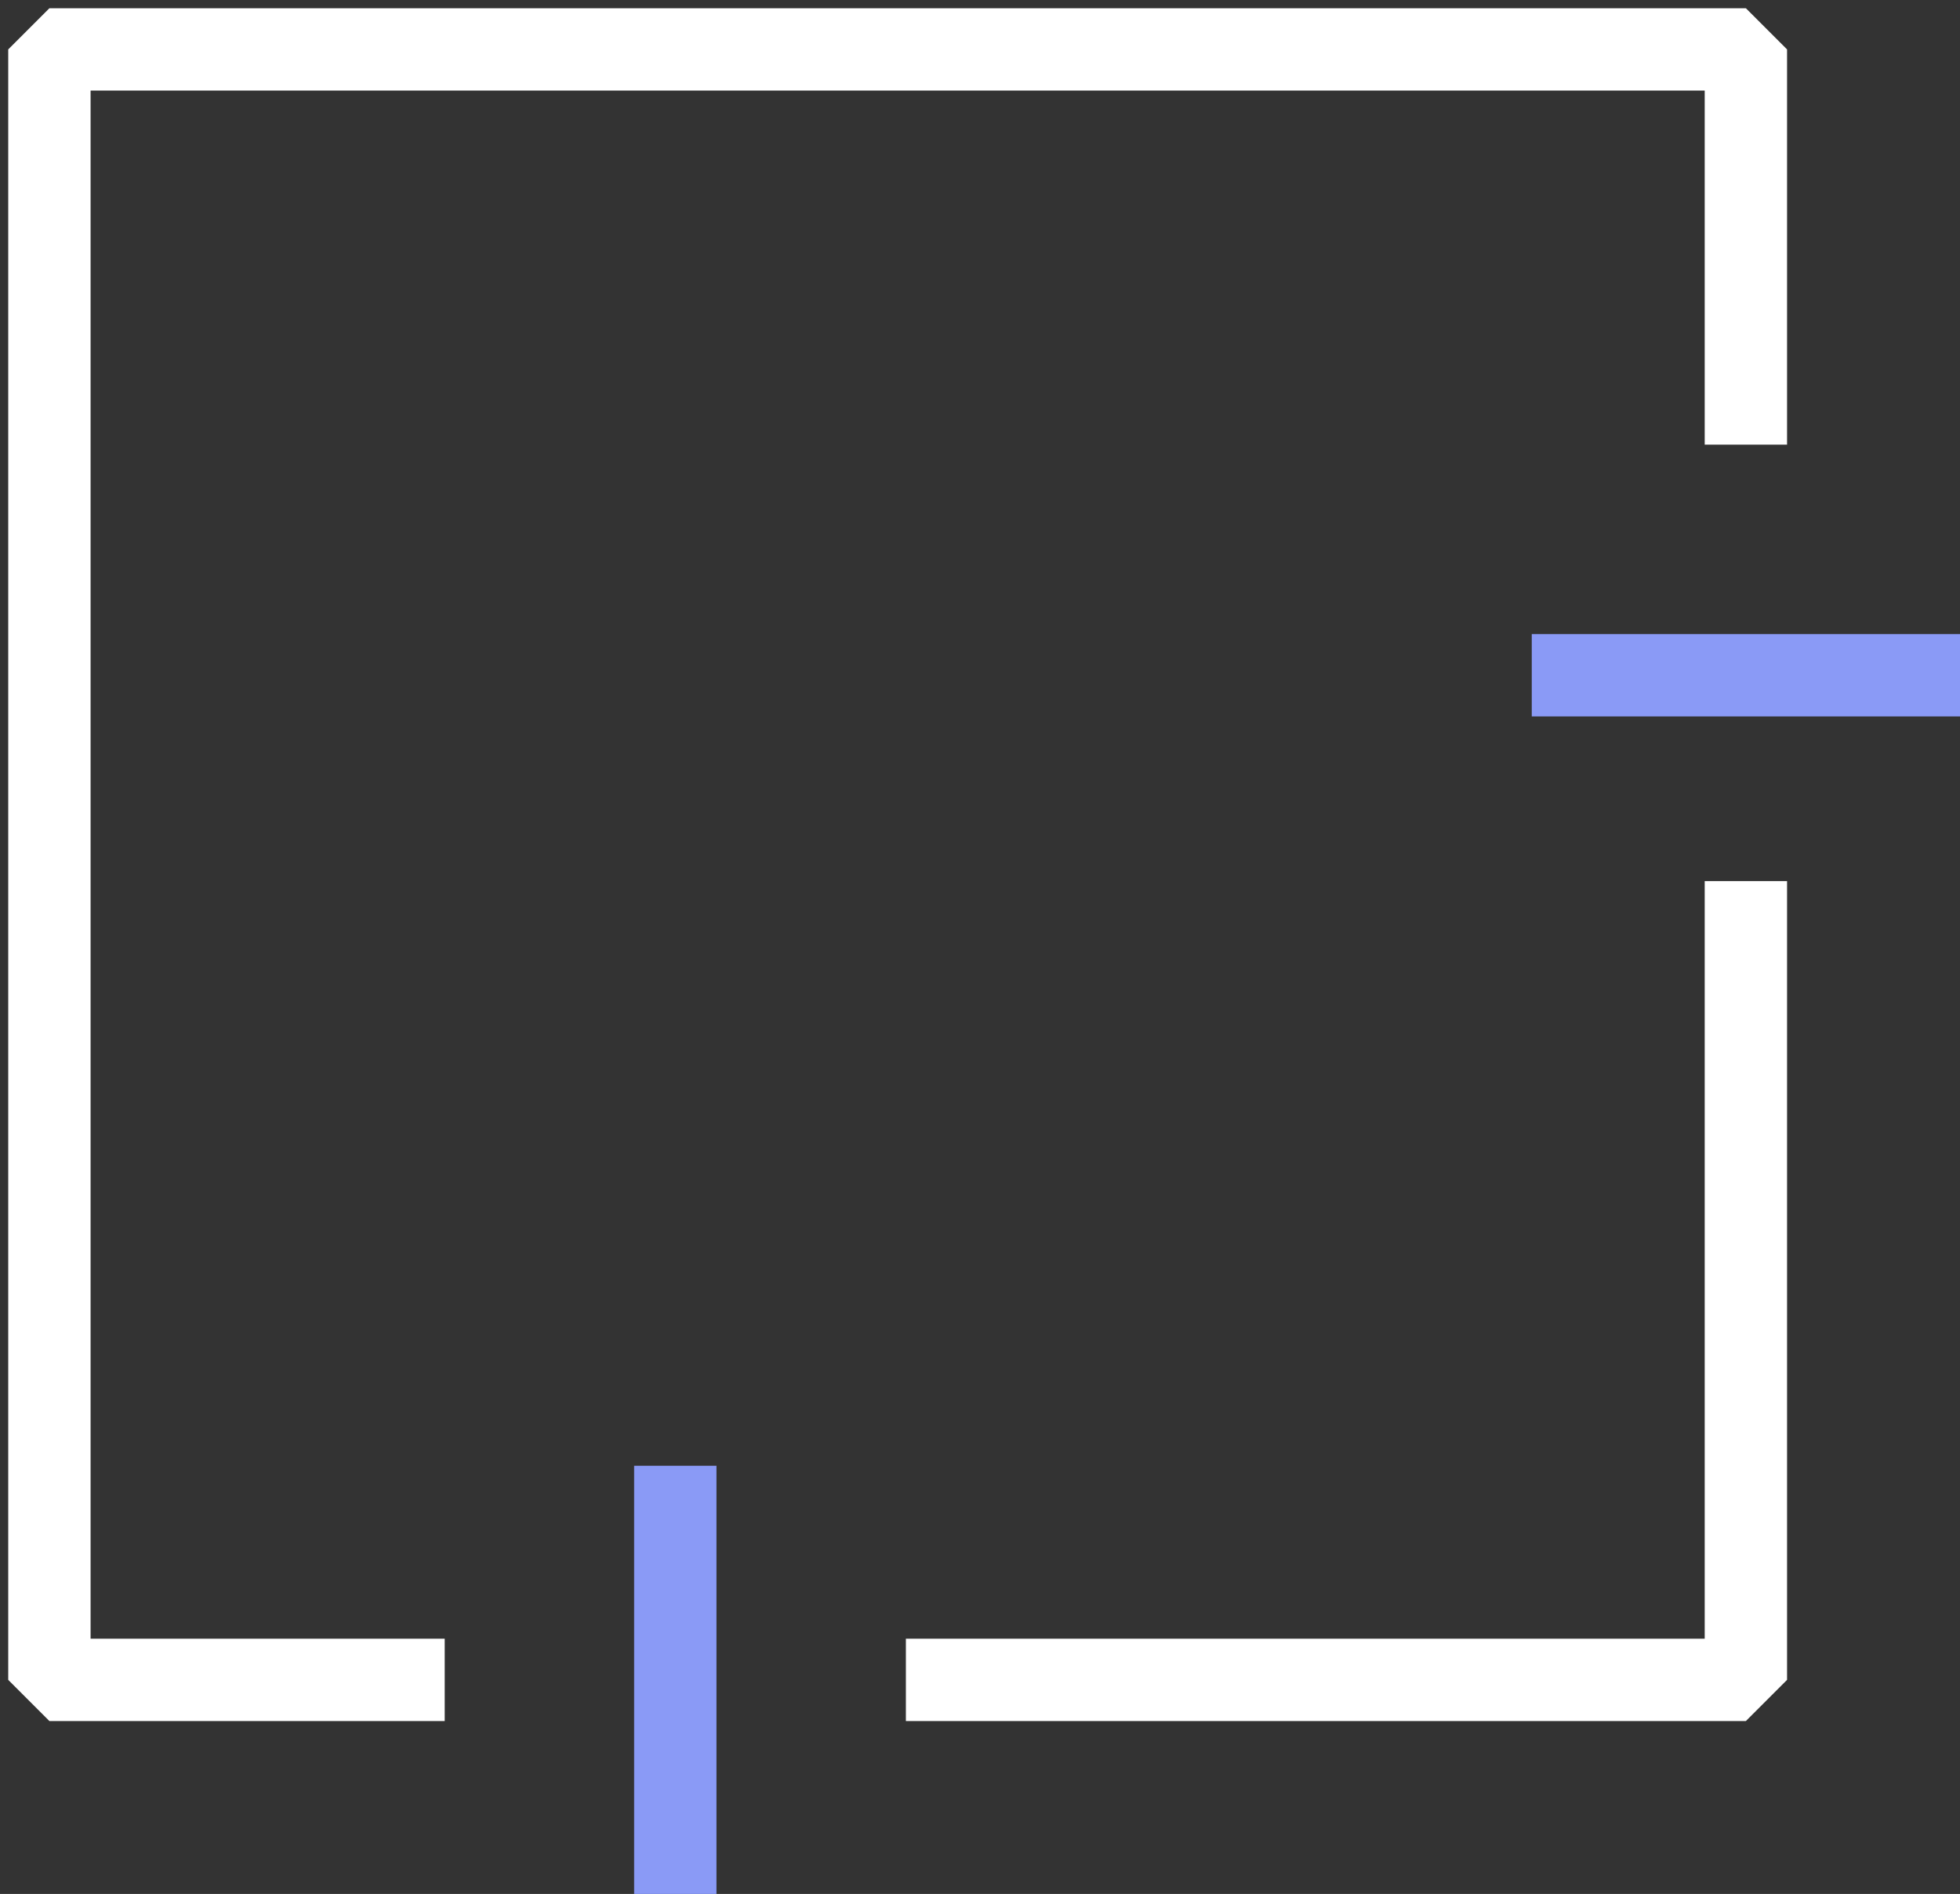 <svg width="119" height="115" viewBox="0 0 119 115" fill="none" xmlns="http://www.w3.org/2000/svg">
<rect x="0" y="0" width="119" height="115" fill="#333333" stroke="none"/>
<path d="M93 41H119" stroke="#8A9AF6" stroke-width="5" stroke-linejoin="bevel"/>
<path d="M41 115L41 89" stroke="#8A9AF6" stroke-width="5" stroke-linejoin="bevel"/>
<path d="M106 27V3H3V102H27" stroke="white" stroke-width="5" stroke-linejoin="bevel"/>
<path d="M55 102L106 102L106 53.5" stroke="white" stroke-width="5" stroke-linejoin="bevel"/>
</svg>
